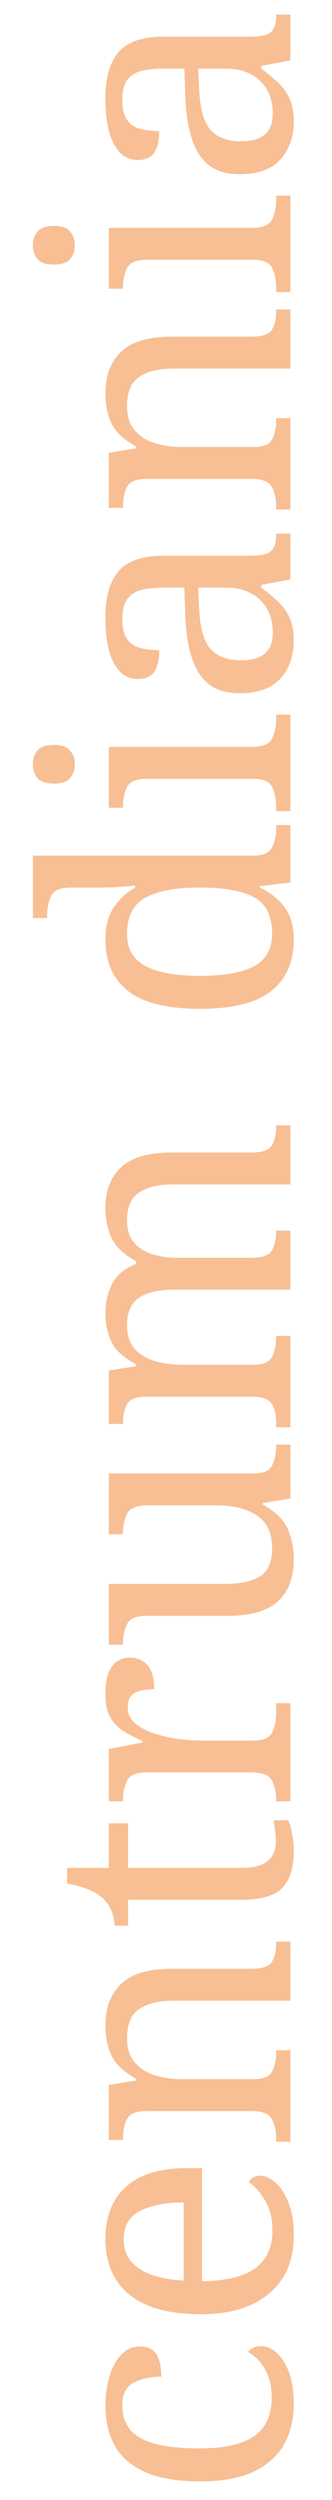 <svg data-name="Layer 1" xmlns="http://www.w3.org/2000/svg" viewBox="0 0 142.07 1067.18"><g data-name="Group 2075"><path d="M125.71 1026.15c0 6.48-1.36 12.18-4.06 17.11-2.71 4.93-6.98 8.82-12.83 11.67-5.85 2.85-13.51 4.28-22.98 4.28-10.34 0-18.49-1.43-24.43-4.28-5.95-2.85-10.15-6.69-12.62-11.53s-3.7-10.34-3.7-16.53c0-4.06.53-8.02 1.59-11.89 1.07-3.86 2.71-7.06 4.93-9.57 2.22-2.51 4.98-3.77 8.26-3.77s5.63 1.09 7.03 3.26c1.4 2.17 2.1 5.39 2.1 9.64-4.54 0-8.46.85-11.75 2.54-3.29 1.69-4.93 4.96-4.93 9.79 0 3.68.97 6.89 2.9 9.64 1.93 2.76 5.32 4.88 10.15 6.38s11.6 2.25 20.3 2.25c10.25 0 17.91-1.71 22.98-5.15 5.08-3.43 7.61-9.01 7.61-16.75 0-4.54-.94-8.48-2.83-11.82-1.88-3.34-4.33-5.82-7.32-7.47 1.35-1.64 3.24-2.46 5.66-2.46 2.22 0 4.4.92 6.52 2.76 2.13 1.84 3.89 4.57 5.29 8.19s2.1 8.19 2.1 13.7zm0-71.92c0 10.54-3.48 18.78-10.44 24.72s-16.72 8.92-29.29 8.92c-13.53 0-23.73-2.78-30.59-8.34-6.86-5.56-10.29-13.51-10.29-23.85 0-9.38 2.9-16.75 8.7-22.11 5.8-5.37 14.45-8.05 25.96-8.05h6.67v48.29c10.54-.19 18.2-2.1 22.98-5.73s7.18-8.92 7.18-15.88c0-5.02-1.04-9.3-3.12-12.83-2.08-3.53-4.42-6.16-7.03-7.9.29-.67.87-1.3 1.74-1.88s1.93-.87 3.19-.87c1.94 0 4.01.92 6.24 2.75 2.22 1.84 4.13 4.67 5.73 8.48 1.59 3.82 2.39 8.58 2.39 14.28zm-47.12 19.29v-33.35c-7.64 0-13.82 1.18-18.56 3.55-4.73 2.37-7.1 6.45-7.1 12.25 0 5.32 2.2 9.45 6.6 12.4 4.4 2.95 10.75 4.67 19.07 5.15zm45.67-59.31h-6.09v-1.16c0-3.29-.6-6.09-1.81-8.41-1.21-2.32-4.08-3.48-8.63-3.48H62.49c-4.25 0-6.96 1.14-8.12 3.41-1.16 2.27-1.74 5-1.74 8.19v.72h-6.09v-23.49l11.75-1.89v-.72c-5.41-3-8.97-6.36-10.66-10.08-1.69-3.72-2.54-7.9-2.54-12.54 0-7.64 2.25-13.61 6.74-17.91 4.5-4.3 11.72-6.45 21.68-6.45h34.22c4.54 0 7.42-.99 8.63-2.97 1.21-1.98 1.81-4.62 1.81-7.9v-.72h6.09v25.23H74.23c-6.28 0-11.17 1.18-14.64 3.55-3.48 2.37-5.22 6.5-5.22 12.4 0 4.35 1.09 7.81 3.26 10.37 2.18 2.56 5.05 4.4 8.63 5.51 3.58 1.11 7.45 1.67 11.6 1.67h30.6c4.25 0 6.94-1.13 8.05-3.41 1.11-2.27 1.67-5 1.67-8.19v-.72h6.09v39zm1.45-124.26c0 7.35-1.67 12.69-5 16.02-3.33 3.34-9.16 5-17.47 5H54.81v11.02h-5.8c0-1.74-.36-3.65-1.09-5.73-.72-2.08-1.91-3.94-3.55-5.58-1.74-1.64-3.87-3-6.38-4.06-2.51-1.06-5.6-1.93-9.28-2.61v-6.67h17.83v-19h8.26v19h48.87c4.93 0 8.55-.99 10.88-2.97 2.32-1.98 3.48-4.66 3.48-8.05 0-1.74-.09-3.34-.29-4.79-.19-1.45-.43-2.95-.72-4.5h6.38c.58 1.26 1.11 3.14 1.59 5.66.48 2.51.73 4.93.73 7.25zm-1.45-21.03h-6.09v-.43c0-3.29-.6-6.09-1.81-8.41-1.21-2.32-4.08-3.48-8.63-3.48H62.49c-4.25 0-6.96 1.19-8.12 3.55-1.16 2.37-1.74 5.15-1.74 8.34v.43h-6.09v-22.33l14.35-2.75v-.72c-2.9-1.26-5.53-2.61-7.9-4.06-2.37-1.45-4.28-3.38-5.73-5.8-1.45-2.42-2.17-5.75-2.17-10 0-5.32.92-9.25 2.75-11.82 1.84-2.56 4.45-3.84 7.83-3.84 3 0 5.46 1.04 7.39 3.12 1.94 2.08 2.9 5.54 2.9 10.37-3.96 0-6.84.58-8.63 1.74-1.79 1.16-2.68 3.14-2.68 5.95s1.06 4.98 3.19 6.82c2.13 1.84 4.83 3.29 8.12 4.35 3.29 1.07 6.7 1.84 10.22 2.32 3.53.49 6.69.72 9.5.72h22.77c4.25 0 6.94-1.18 8.05-3.55 1.11-2.37 1.67-5.15 1.67-8.34v-4.06h6.09v41.91zm1.45-103.09c0 7.64-2.25 13.53-6.74 17.69-4.49 4.16-11.72 6.23-21.68 6.23h-34.8c-4.25 0-6.96 1.19-8.12 3.55-1.16 2.37-1.74 5.15-1.74 8.34v.43h-6.09v-25.96h50.02c6.29 0 11.17-1.06 14.65-3.19 3.48-2.12 5.22-6.14 5.22-12.04 0-6.38-2.15-11.02-6.45-13.92-4.3-2.9-9.98-4.35-17.04-4.35H63.07c-4.54 0-7.42 1.16-8.63 3.48-1.21 2.32-1.81 5.12-1.81 8.41v.43h-6.09v-25.96h61.92c4.25 0 6.94-1.18 8.05-3.55 1.11-2.37 1.67-5.15 1.67-8.34v-.44h6.09v23.05l-11.75 1.89v.72c5.42 3 8.97 6.48 10.66 10.44 1.69 3.96 2.54 8.31 2.54 13.05zm-1.45-56.55h-6.09v-1.88c0-3.29-.6-5.97-1.81-8.05-1.21-2.08-4.08-3.12-8.63-3.12H62.49c-4.25 0-6.96 1.06-8.12 3.19-1.16 2.13-1.74 4.79-1.74 7.97v.44h-6.09v-22.77l11.75-1.88v-.72c-5.41-2.9-8.97-6.16-10.66-9.79-1.69-3.62-2.54-7.66-2.54-12.11s.99-8.85 2.97-12.62c1.98-3.77 5.39-6.57 10.22-8.41v-1.16c-5.41-2.9-8.97-6.31-10.66-10.22-1.69-3.92-2.54-8.1-2.54-12.54 0-7.35 2.25-13.12 6.74-17.33s11.72-6.31 21.68-6.31h34.22c4.54 0 7.42-1.04 8.63-3.12 1.21-2.08 1.81-4.76 1.81-8.05v-.44h6.09v25.23H74.22c-6.28 0-11.17 1.14-14.64 3.41-3.48 2.27-5.22 6.21-5.22 11.82 0 4.06.99 7.25 2.97 9.57 1.98 2.32 4.62 3.99 7.9 5 3.29 1.02 6.86 1.52 10.73 1.52h31.75c4.54 0 7.42-1.04 8.63-3.12 1.21-2.08 1.81-4.76 1.81-8.05v-.44h6.09v25.23H74.21c-6.28 0-11.17 1.14-14.64 3.41-3.48 2.27-5.22 6.21-5.22 11.82 0 4.26 1.09 7.59 3.26 10.01 2.18 2.42 5.05 4.16 8.63 5.22 3.58 1.07 7.45 1.59 11.6 1.59h30.6c4.25 0 6.94-1.18 8.05-3.55 1.11-2.37 1.67-5.15 1.67-8.34v-.43h6.09v39zm1.45-208.22c0 9.57-3.21 16.89-9.64 21.97-6.43 5.07-16.6 7.61-30.52 7.61s-24.26-2.54-30.74-7.61c-6.47-5.08-9.71-12.4-9.71-21.97 0-5.6 1.18-10.17 3.55-13.7 2.37-3.53 5.44-6.36 9.21-8.48v-.87c-2.42.29-5.1.51-8.05.65-2.95.15-5.58.22-7.9.22H30.02c-4.25 0-6.96 1.19-8.12 3.55-1.16 2.37-1.74 5.15-1.74 8.34v1.16h-6.09v-26.68h94.25c4.25 0 6.96-1.18 8.12-3.55 1.16-2.37 1.74-5.15 1.74-8.34v-1.16h6.09v24.5l-13.05 1.6v.58c4.45 2.13 7.97 4.93 10.58 8.41 2.61 3.48 3.92 8.07 3.92 13.77zm-9.28-2.46c0-7.54-2.54-12.71-7.61-15.52-5.08-2.8-12.83-4.21-23.27-4.21s-17.76 1.4-23.13 4.21c-5.36 2.81-8.05 8.02-8.05 15.66 0 6.38 2.68 10.95 8.05 13.7 5.37 2.75 13.12 4.13 23.27 4.13s17.93-1.38 23.06-4.13c5.12-2.76 7.68-7.37 7.68-13.85zm-84.39-72.36c0 2.32-.68 4.28-2.03 5.87-1.35 1.6-3.67 2.39-6.96 2.39s-5.73-.8-7.03-2.39c-1.31-1.59-1.96-3.55-1.96-5.87s.65-4.15 1.96-5.8c1.3-1.64 3.65-2.46 7.03-2.46s5.61.82 6.96 2.46c1.35 1.65 2.03 3.58 2.03 5.8zm92.22 20.01h-6.09v-1.89c0-3.19-.56-5.97-1.67-8.34-1.11-2.37-3.79-3.55-8.05-3.55H62.49c-4.25 0-6.96 1.18-8.12 3.55-1.16 2.37-1.74 5.15-1.74 8.34v.44h-6.09v-25.96h61.19c4.54 0 7.42-1.16 8.63-3.48 1.21-2.32 1.81-5.12 1.81-8.41v-1.89h6.09v41.18zm1.45-72.79c0 6.48-1.88 11.84-5.66 16.1-3.77 4.25-9.62 6.38-17.54 6.38s-13.44-2.73-17.11-8.19c-3.67-5.46-5.7-13.75-6.09-24.87l-.43-12.04h-8.7c-3.48 0-6.55.29-9.21.87-2.66.58-4.76 1.84-6.31 3.77-1.55 1.94-2.32 4.88-2.32 8.85 0 3.67.68 6.48 2.03 8.41 1.35 1.94 3.24 3.22 5.65 3.84 2.42.63 5.12.94 8.12.94 0 4.06-.7 7.13-2.1 9.21-1.4 2.08-3.75 3.12-7.03 3.12s-5.97-1.18-8.05-3.55c-2.08-2.37-3.58-5.51-4.5-9.42-.92-3.92-1.38-8.29-1.38-13.12 0-8.89 1.88-15.54 5.66-19.94 3.77-4.4 10.25-6.6 19.43-6.6h37.55c4.06 0 6.82-.68 8.27-2.03 1.45-1.35 2.17-3.67 2.17-6.96v-.44h6.09v19.57l-12.47 2.32v1.16c2.71 2.03 5.1 4.01 7.18 5.95 2.08 1.93 3.72 4.21 4.93 6.81 1.21 2.61 1.81 5.9 1.81 9.86zm-8.99-3.33c0-5.9-1.81-10.58-5.44-14.06s-8.53-5.22-14.72-5.22H84.81l.44 9.28c.39 8.22 2.05 13.9 5 17.04 2.95 3.14 7.28 4.71 12.98 4.71 8.99 0 13.49-3.92 13.49-11.75zm7.54-52.63h-6.09v-1.16c0-3.29-.6-6.09-1.81-8.41-1.21-2.32-4.08-3.48-8.63-3.48H62.49c-4.25 0-6.96 1.14-8.12 3.41-1.16 2.27-1.74 5-1.74 8.19v.72h-6.09v-23.49l11.75-1.89v-.72c-5.41-3-8.97-6.36-10.66-10.08-1.69-3.72-2.54-7.9-2.54-12.54 0-7.64 2.25-13.6 6.74-17.91 4.5-4.3 11.72-6.45 21.68-6.45h34.22c4.54 0 7.42-.99 8.63-2.97 1.21-1.98 1.81-4.62 1.81-7.9v-.72h6.09v25.23H74.23c-6.28 0-11.17 1.18-14.64 3.55-3.48 2.37-5.22 6.5-5.22 12.4 0 4.35 1.09 7.81 3.26 10.37 2.18 2.56 5.05 4.4 8.63 5.51 3.58 1.11 7.45 1.67 11.6 1.67h30.6c4.25 0 6.94-1.13 8.05-3.41 1.11-2.27 1.67-5 1.67-8.19v-.73h6.09v39zM32.04 104.69c0 2.32-.68 4.28-2.03 5.87-1.35 1.6-3.67 2.39-6.96 2.39s-5.73-.8-7.03-2.39c-1.31-1.59-1.96-3.55-1.96-5.87s.65-4.16 1.96-5.8c1.3-1.64 3.65-2.47 7.03-2.47s5.61.82 6.96 2.47c1.35 1.64 2.03 3.58 2.03 5.8zm92.22 20.01h-6.09v-1.89c0-3.19-.56-5.97-1.67-8.34-1.11-2.37-3.79-3.55-8.05-3.55H62.49c-4.25 0-6.96 1.18-8.12 3.55-1.16 2.37-1.74 5.15-1.74 8.34v.44h-6.09V97.29h61.19c4.54 0 7.42-1.16 8.63-3.48 1.21-2.32 1.81-5.12 1.81-8.41v-1.88h6.09v41.18zm1.45-72.79c0 6.48-1.88 11.84-5.66 16.09-3.77 4.25-9.62 6.38-17.54 6.38s-13.44-2.73-17.11-8.19c-3.67-5.46-5.7-13.75-6.09-24.87l-.43-12.04h-8.7c-3.48 0-6.55.29-9.21.87-2.66.58-4.76 1.84-6.31 3.77-1.55 1.93-2.32 4.88-2.32 8.84 0 3.67.68 6.48 2.03 8.41 1.35 1.93 3.24 3.21 5.65 3.84 2.42.63 5.12.94 8.12.94 0 4.06-.7 7.13-2.1 9.21-1.4 2.08-3.75 3.12-7.03 3.12s-5.97-1.18-8.05-3.55c-2.08-2.37-3.58-5.51-4.5-9.42-.92-3.92-1.38-8.29-1.38-13.12 0-8.89 1.88-15.54 5.66-19.94 3.77-4.4 10.25-6.6 19.43-6.6h37.55c4.06 0 6.82-.68 8.27-2.03 1.45-1.35 2.17-3.67 2.17-6.96v-.44h6.09V25.8l-12.47 2.32v1.16c2.71 2.03 5.1 4.01 7.18 5.94 2.08 1.94 3.72 4.21 4.93 6.82 1.21 2.61 1.81 5.9 1.81 9.86zm-8.99-3.33c0-5.9-1.81-10.58-5.44-14.07s-8.53-5.22-14.72-5.22H84.81l.44 9.28c.39 8.22 2.05 13.9 5 17.04 2.95 3.14 7.28 4.71 12.98 4.71 8.99 0 13.49-3.92 13.49-11.74z" fill="#f7bf93" data-name="centrum diania"/></g></svg>